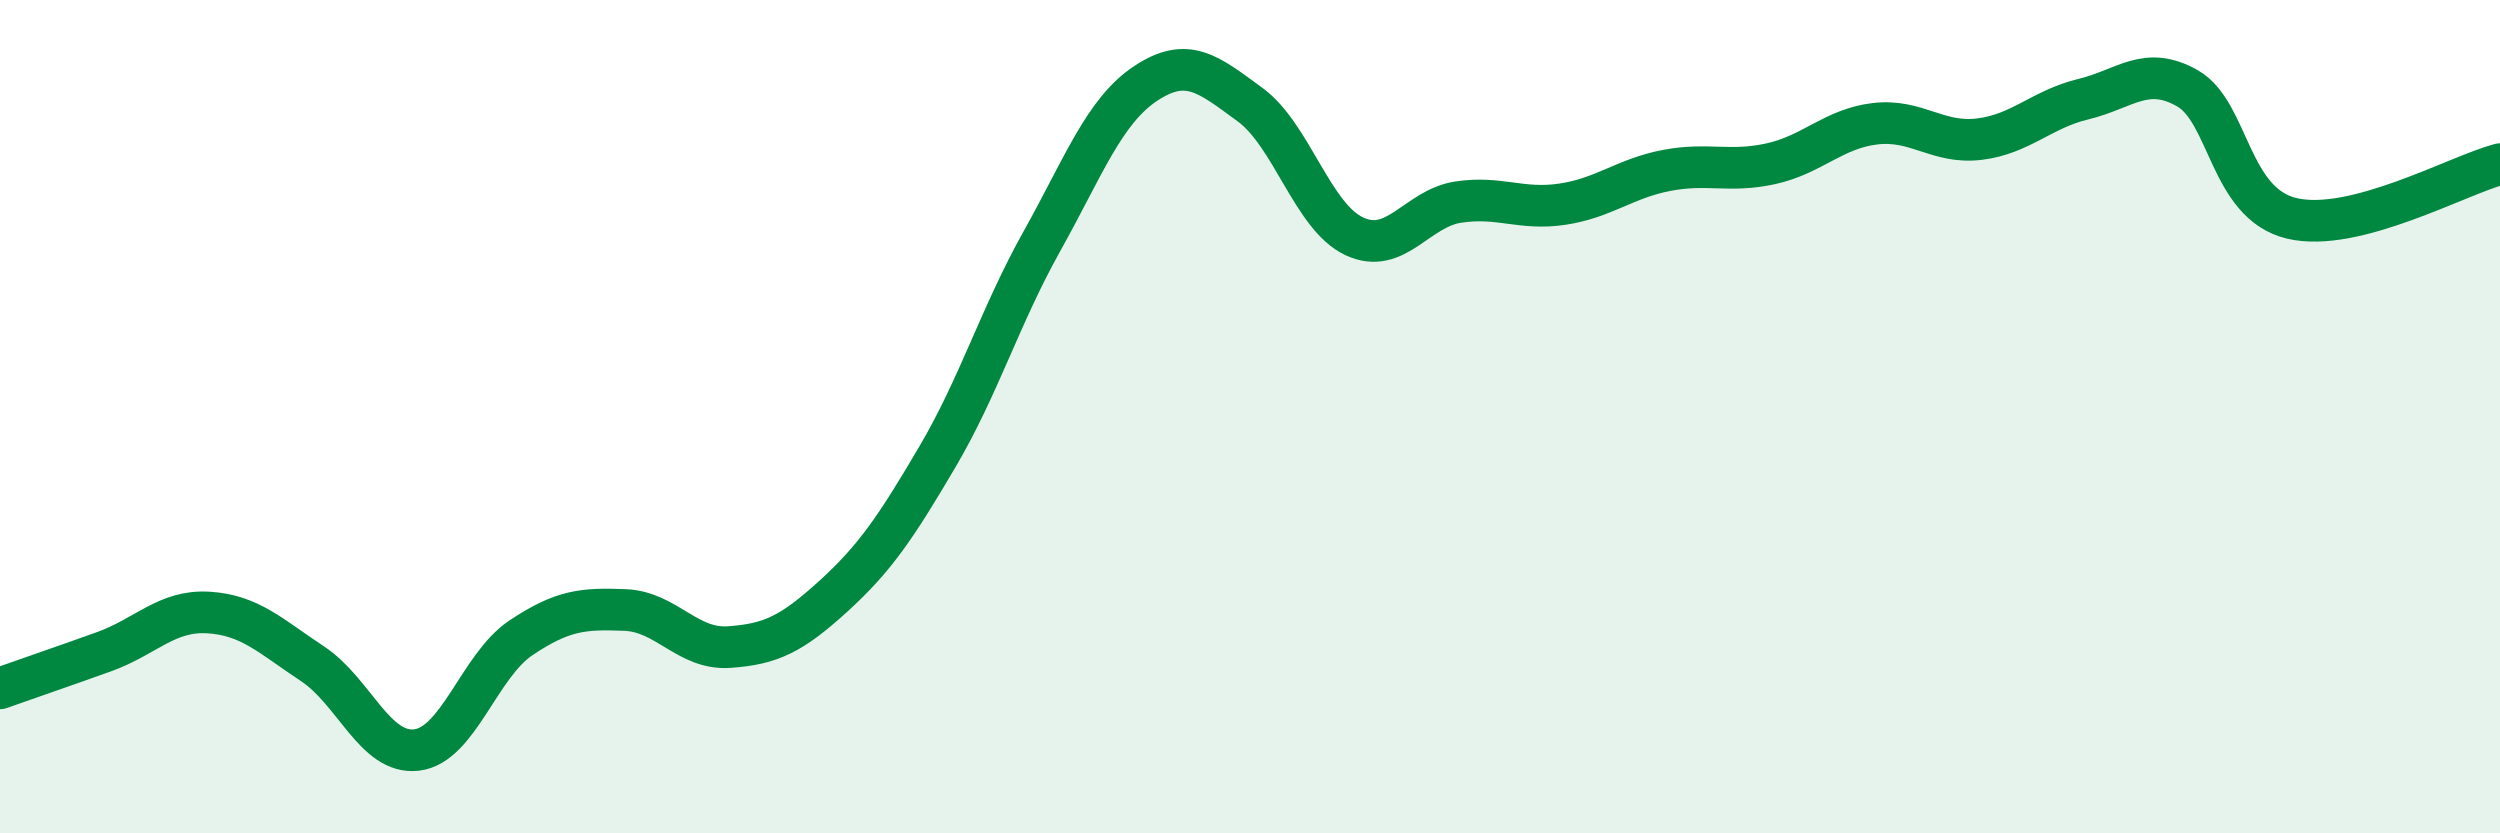 
    <svg width="60" height="20" viewBox="0 0 60 20" xmlns="http://www.w3.org/2000/svg">
      <path
        d="M 0,16.52 C 0.5,16.34 1.5,16 2.5,15.64 C 3.5,15.28 4,14.64 5,14.7 C 6,14.76 6.5,15.27 7.5,15.93 C 8.5,16.59 9,18.12 10,18 C 11,17.88 11.5,15.98 12.5,15.31 C 13.5,14.64 14,14.6 15,14.64 C 16,14.68 16.5,15.6 17.5,15.53 C 18.5,15.46 19,15.22 20,14.31 C 21,13.4 21.5,12.66 22.5,10.96 C 23.5,9.26 24,7.59 25,5.8 C 26,4.01 26.5,2.66 27.5,2 C 28.5,1.34 29,1.78 30,2.51 C 31,3.24 31.5,5.2 32.5,5.67 C 33.5,6.14 34,5 35,4.85 C 36,4.7 36.5,5.05 37.5,4.9 C 38.5,4.75 39,4.28 40,4.09 C 41,3.9 41.5,4.15 42.5,3.93 C 43.5,3.71 44,3.09 45,2.97 C 46,2.85 46.5,3.46 47.5,3.34 C 48.5,3.22 49,2.62 50,2.38 C 51,2.14 51.5,1.55 52.5,2.12 C 53.5,2.69 53.5,4.88 55,5.24 C 56.5,5.6 59,4.2 60,3.94L60 20L0 20Z"
        fill="#008740"
        opacity="0.1"
        stroke-linecap="round"
        stroke-linejoin="round"
      />
      <path
        d="M 0,16.52 C 0.5,16.34 1.5,16 2.5,15.64 C 3.5,15.28 4,14.64 5,14.7 C 6,14.76 6.5,15.27 7.5,15.93 C 8.5,16.59 9,18.12 10,18 C 11,17.88 11.5,15.98 12.5,15.31 C 13.5,14.64 14,14.6 15,14.64 C 16,14.68 16.5,15.6 17.5,15.53 C 18.5,15.46 19,15.22 20,14.31 C 21,13.4 21.5,12.66 22.5,10.96 C 23.5,9.26 24,7.59 25,5.8 C 26,4.01 26.5,2.66 27.5,2 C 28.5,1.34 29,1.78 30,2.51 C 31,3.24 31.5,5.2 32.5,5.67 C 33.5,6.14 34,5 35,4.85 C 36,4.7 36.5,5.05 37.5,4.9 C 38.5,4.75 39,4.28 40,4.09 C 41,3.9 41.5,4.15 42.5,3.93 C 43.5,3.71 44,3.09 45,2.97 C 46,2.85 46.5,3.46 47.5,3.34 C 48.5,3.22 49,2.62 50,2.38 C 51,2.14 51.5,1.55 52.5,2.12 C 53.5,2.69 53.5,4.88 55,5.24 C 56.5,5.6 59,4.2 60,3.94"
        stroke="#008740"
        stroke-width="1"
        fill="none"
        stroke-linecap="round"
        stroke-linejoin="round"
      />
    </svg>
  